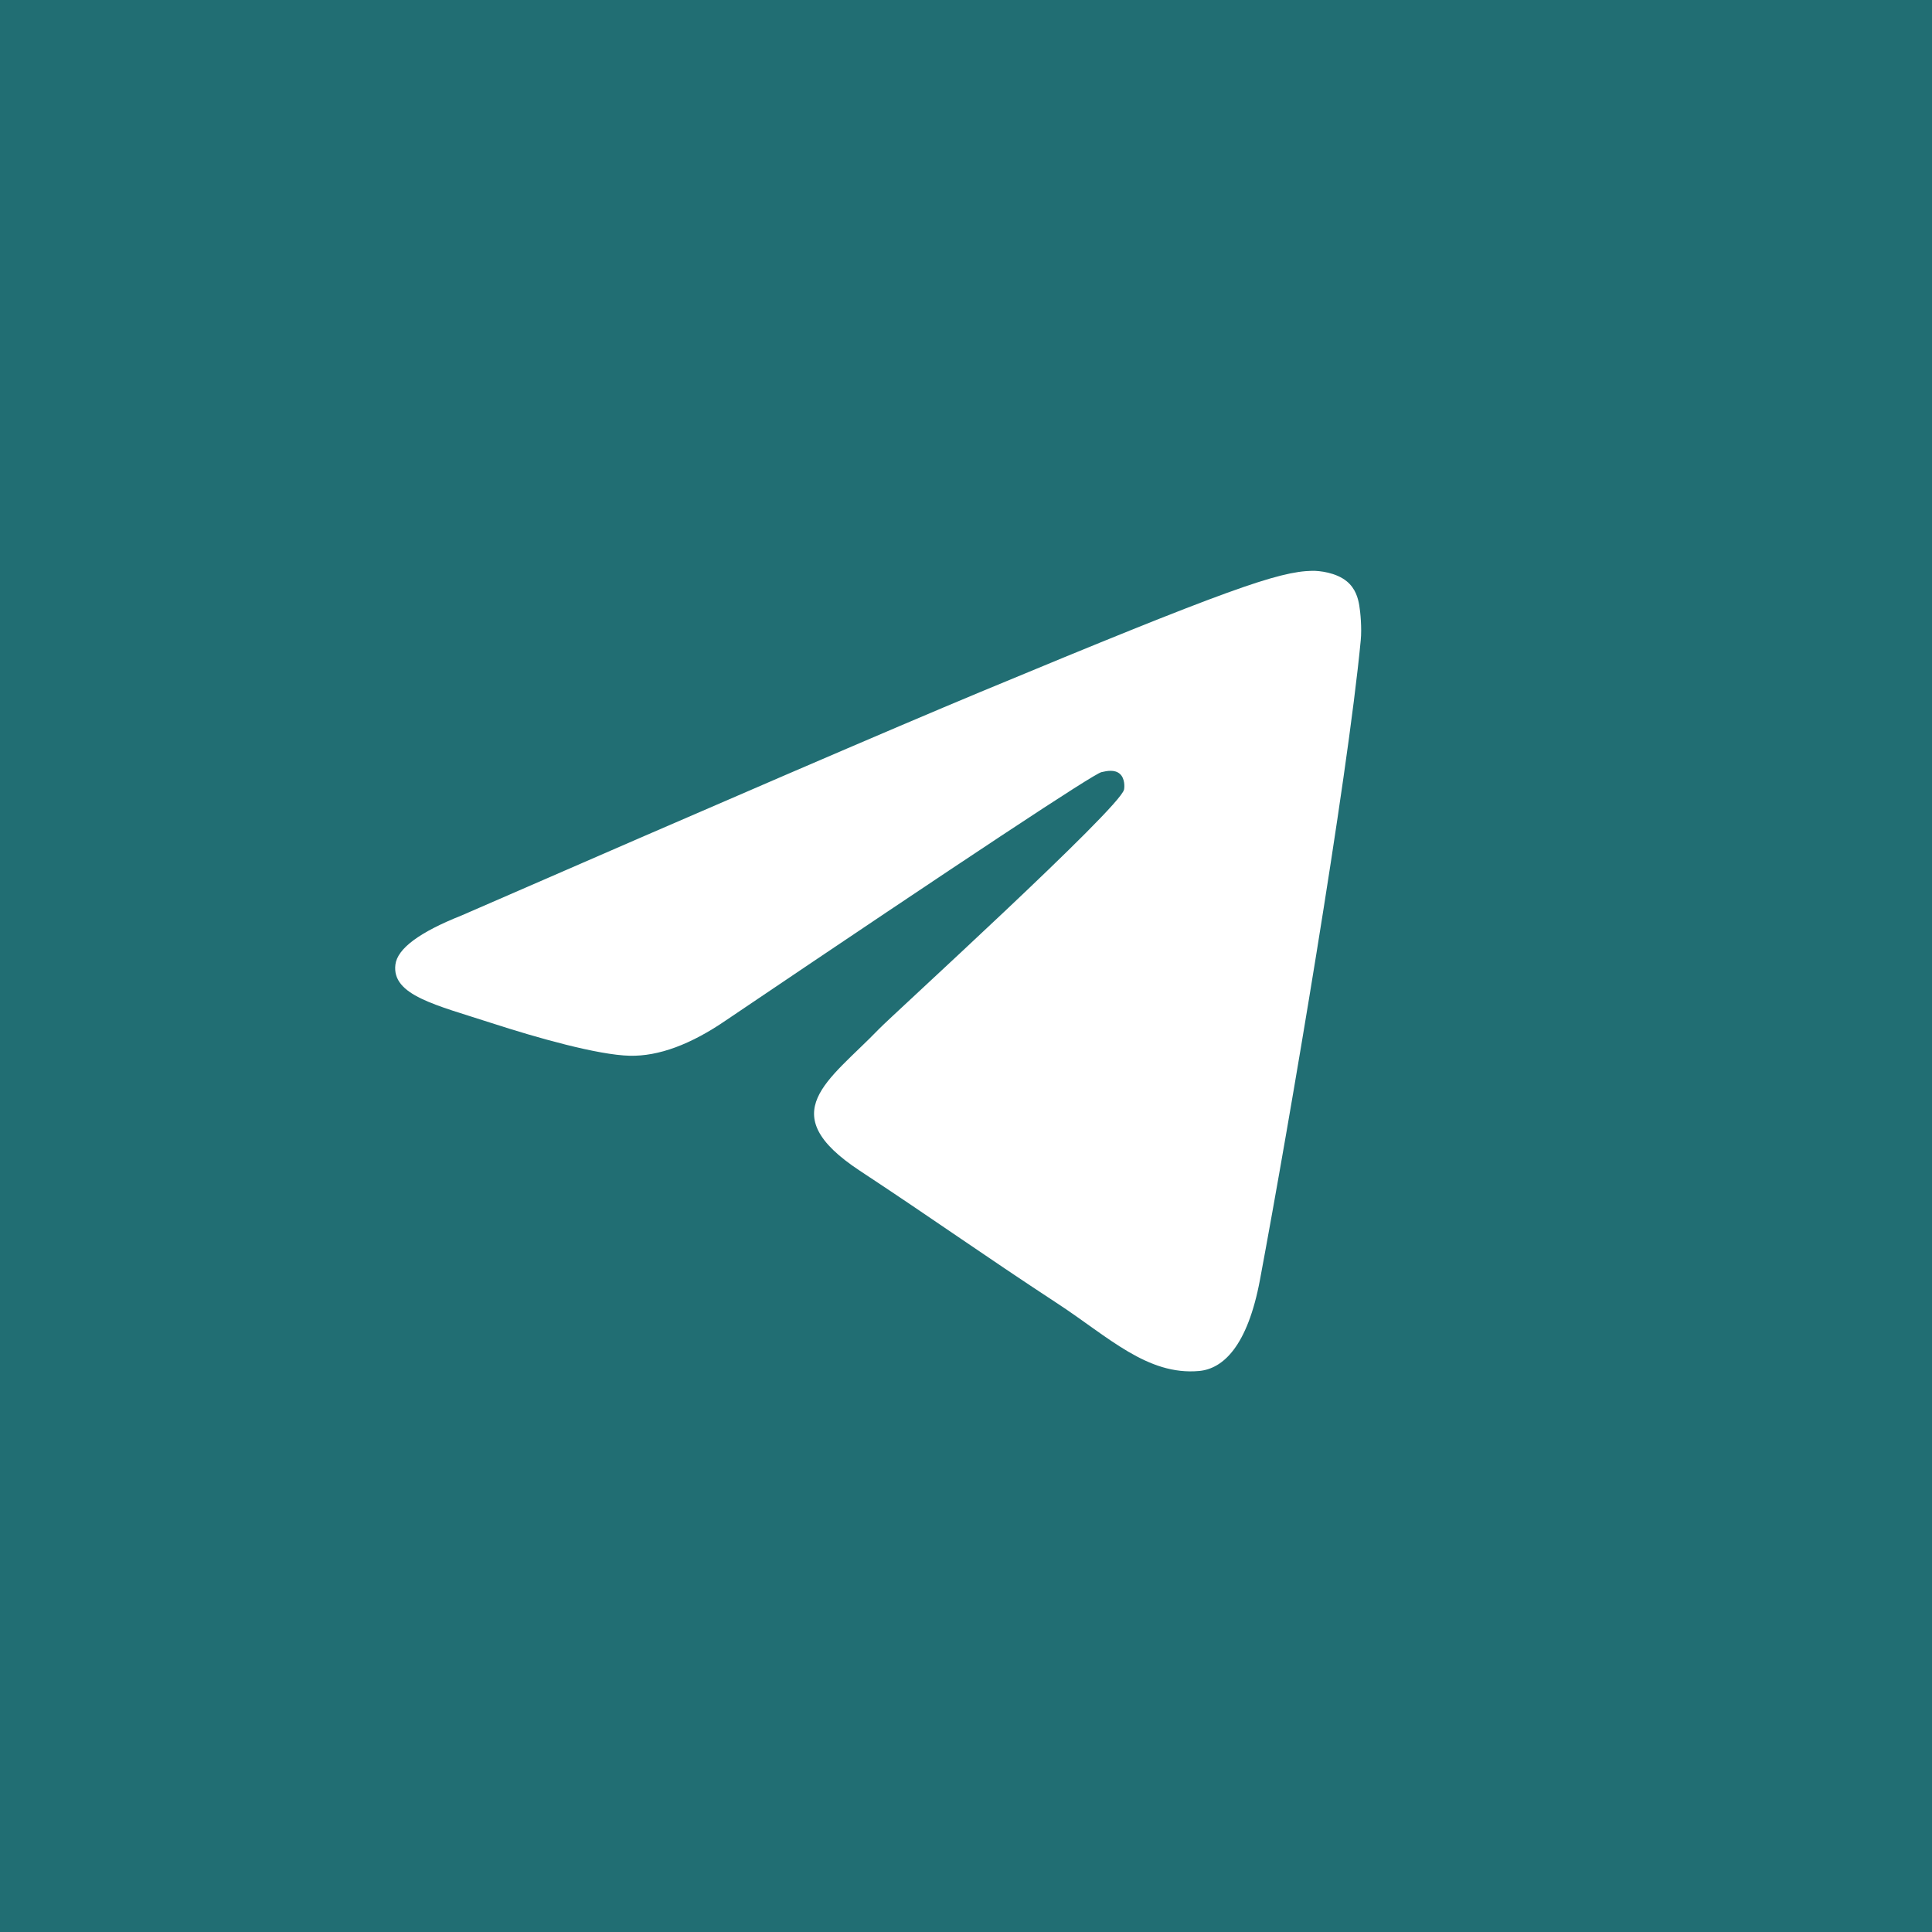 <svg width="44" height="44" viewBox="0 0 44 44" fill="none" xmlns="http://www.w3.org/2000/svg">
<rect width="44" height="44" fill="#216E73"/>
<path fill-rule="evenodd" clip-rule="evenodd" d="M10.512 20.849C16.418 18.276 20.356 16.58 22.326 15.76C27.952 13.42 29.121 13.014 29.883 13C30.051 12.997 30.425 13.039 30.668 13.236C30.873 13.402 30.929 13.627 30.956 13.784C30.983 13.942 31.017 14.301 30.99 14.582C30.685 17.785 29.366 25.558 28.695 29.146C28.411 30.664 27.852 31.173 27.311 31.223C26.134 31.331 25.241 30.446 24.102 29.699C22.319 28.53 21.311 27.802 19.581 26.662C17.581 25.344 18.877 24.619 20.017 23.436C20.315 23.126 25.499 18.411 25.599 17.983C25.611 17.93 25.623 17.731 25.505 17.625C25.386 17.52 25.211 17.556 25.085 17.585C24.906 17.625 22.058 19.508 16.54 23.233C15.732 23.788 15 24.058 14.344 24.044C13.62 24.028 12.229 23.635 11.194 23.299C9.926 22.887 8.918 22.668 9.005 21.968C9.051 21.603 9.553 21.23 10.512 20.849Z" fill="white"/>
</svg>
